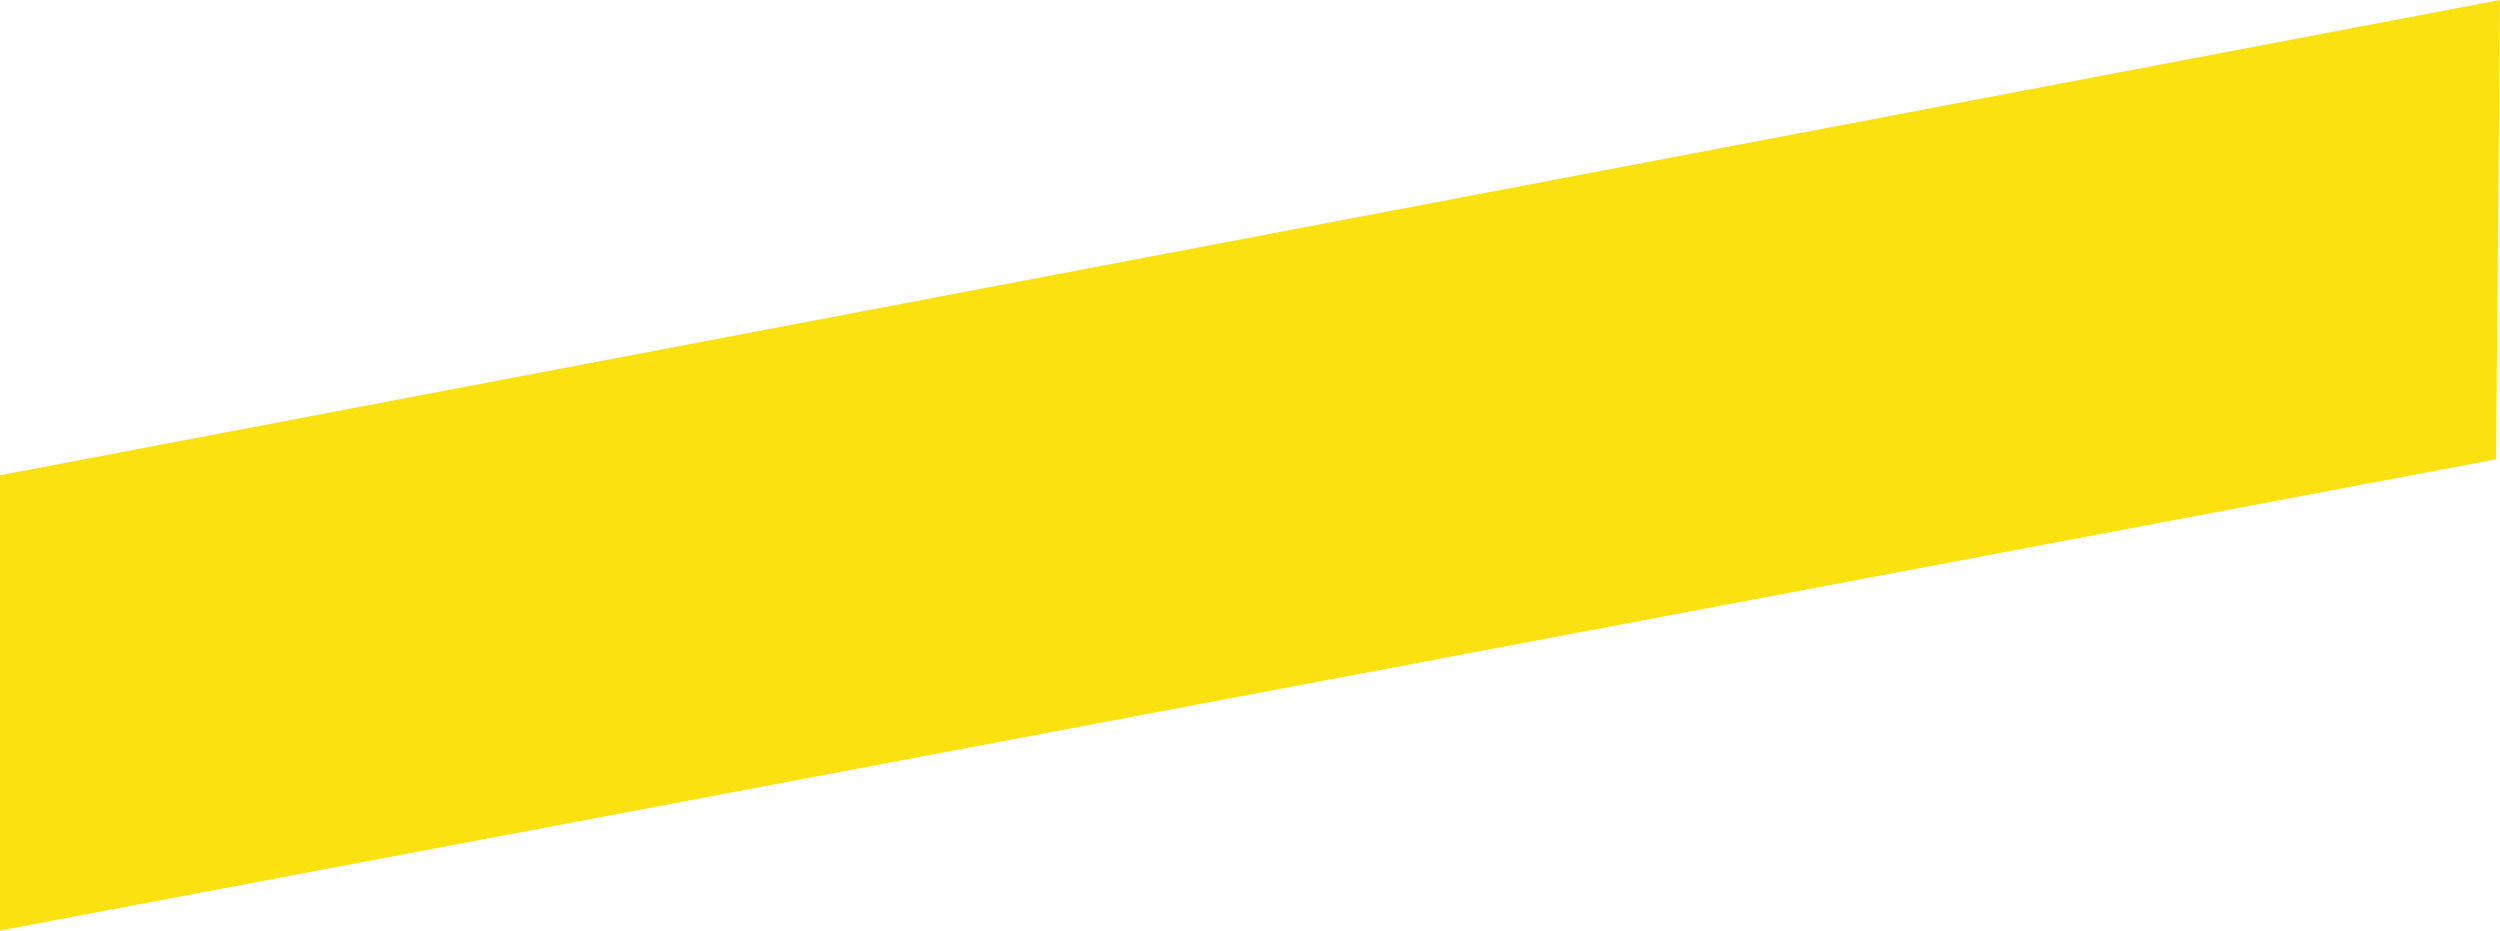 <?xml version="1.0" encoding="utf-8"?>
<!-- Generator: Adobe Illustrator 19.0.0, SVG Export Plug-In . SVG Version: 6.00 Build 0)  -->
<svg version="1.1" id="Layer_1" xmlns="http://www.w3.org/2000/svg" xmlns:xlink="http://www.w3.org/1999/xlink" x="0px" y="0px"
	 viewBox="0 0 62.6 23.3" style="enable-background:new 0 0 62.6 23.3;" xml:space="preserve">
<style type="text/css">
	.st0{fill:#FBE10F;}
</style>
<polygon class="st0" points="0,11.9 0,23.3 62.5,11.5 62.6,0 "/>
</svg>
